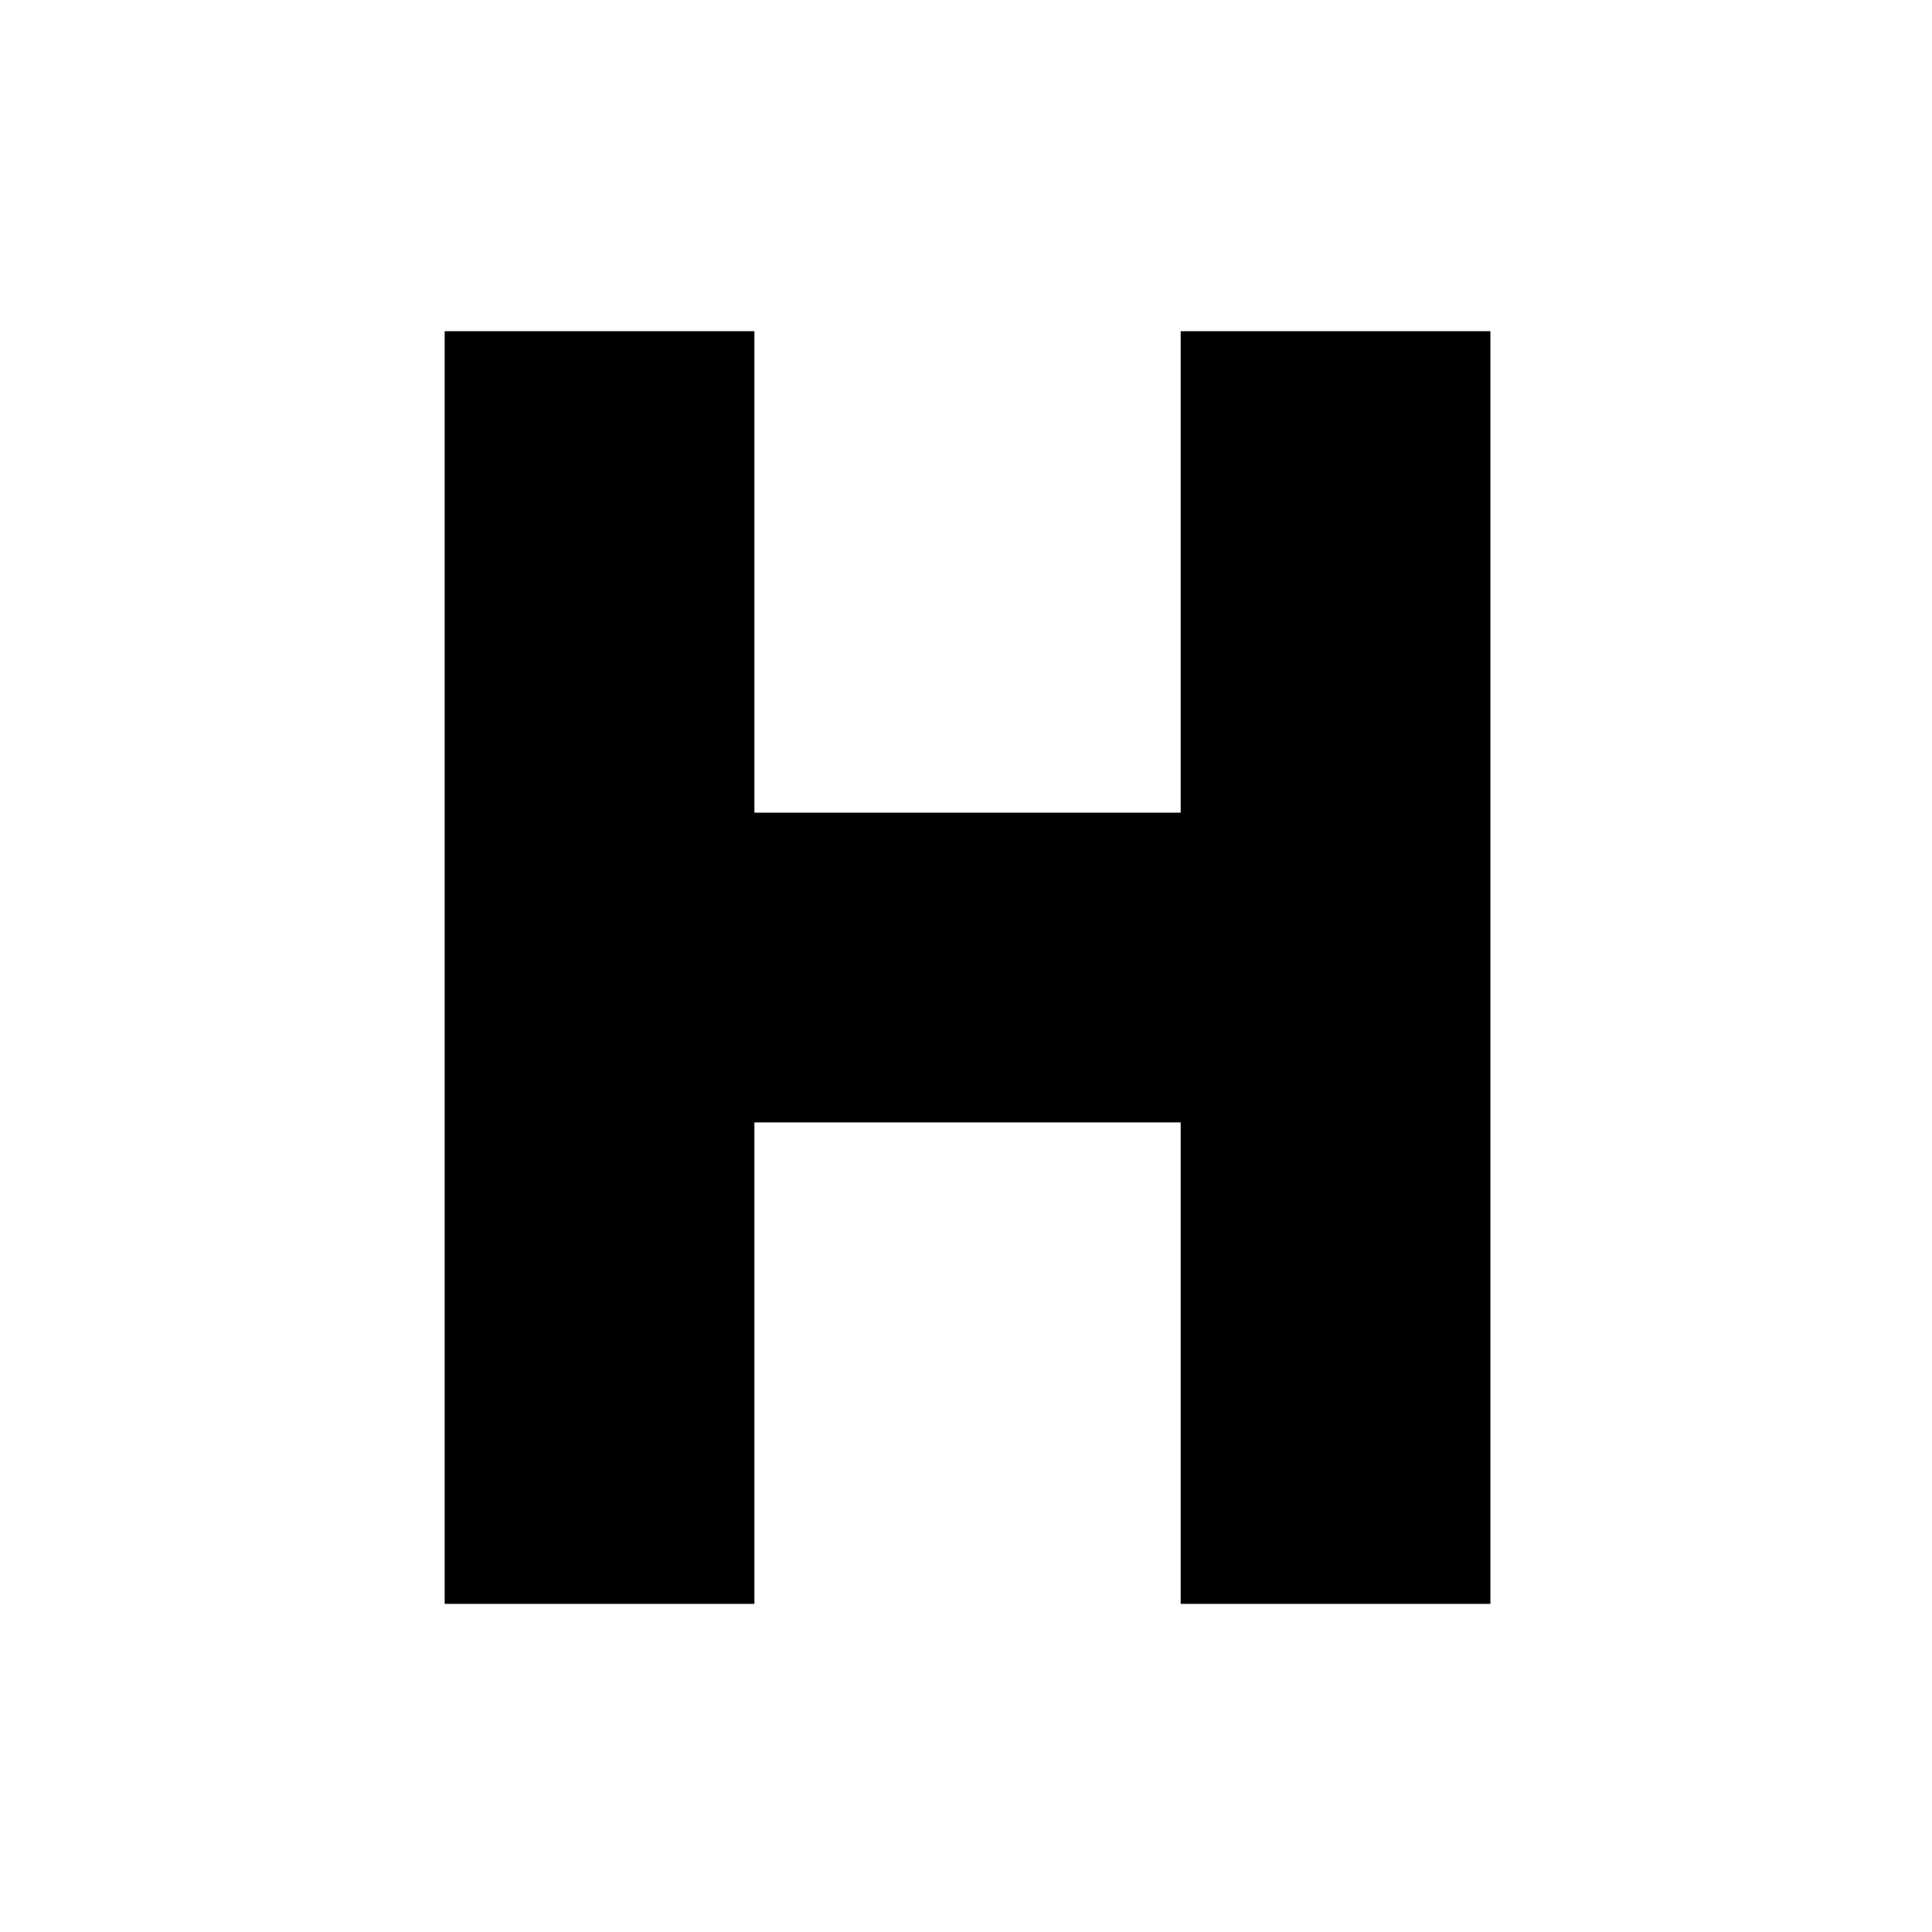 <?xml version="1.0" standalone="no"?>
<!DOCTYPE svg PUBLIC "-//W3C//DTD SVG 20010904//EN"
 "http://www.w3.org/TR/2001/REC-SVG-20010904/DTD/svg10.dtd">
<svg version="1.0" xmlns="http://www.w3.org/2000/svg"
 width="630pt" height="630pt" viewBox="0 0 630 630"
 preserveAspectRatio="xMidYMid meet">
<g transform="translate(0,630) scale(0.1,-0.1)"
fill="#000000" stroke="none">
<path d="M1450 3145 l0 -2075 505 0 505 0 0 785 0 785 695 0 695 0 0 -785 0
-785 505 0 505 0 0 2075 0 2075 -505 0 -505 0 0 -785 0 -785 -695 0 -695 0 0
785 0 785 -505 0 -505 0 0 -2075z"/>
</g>
</svg>
